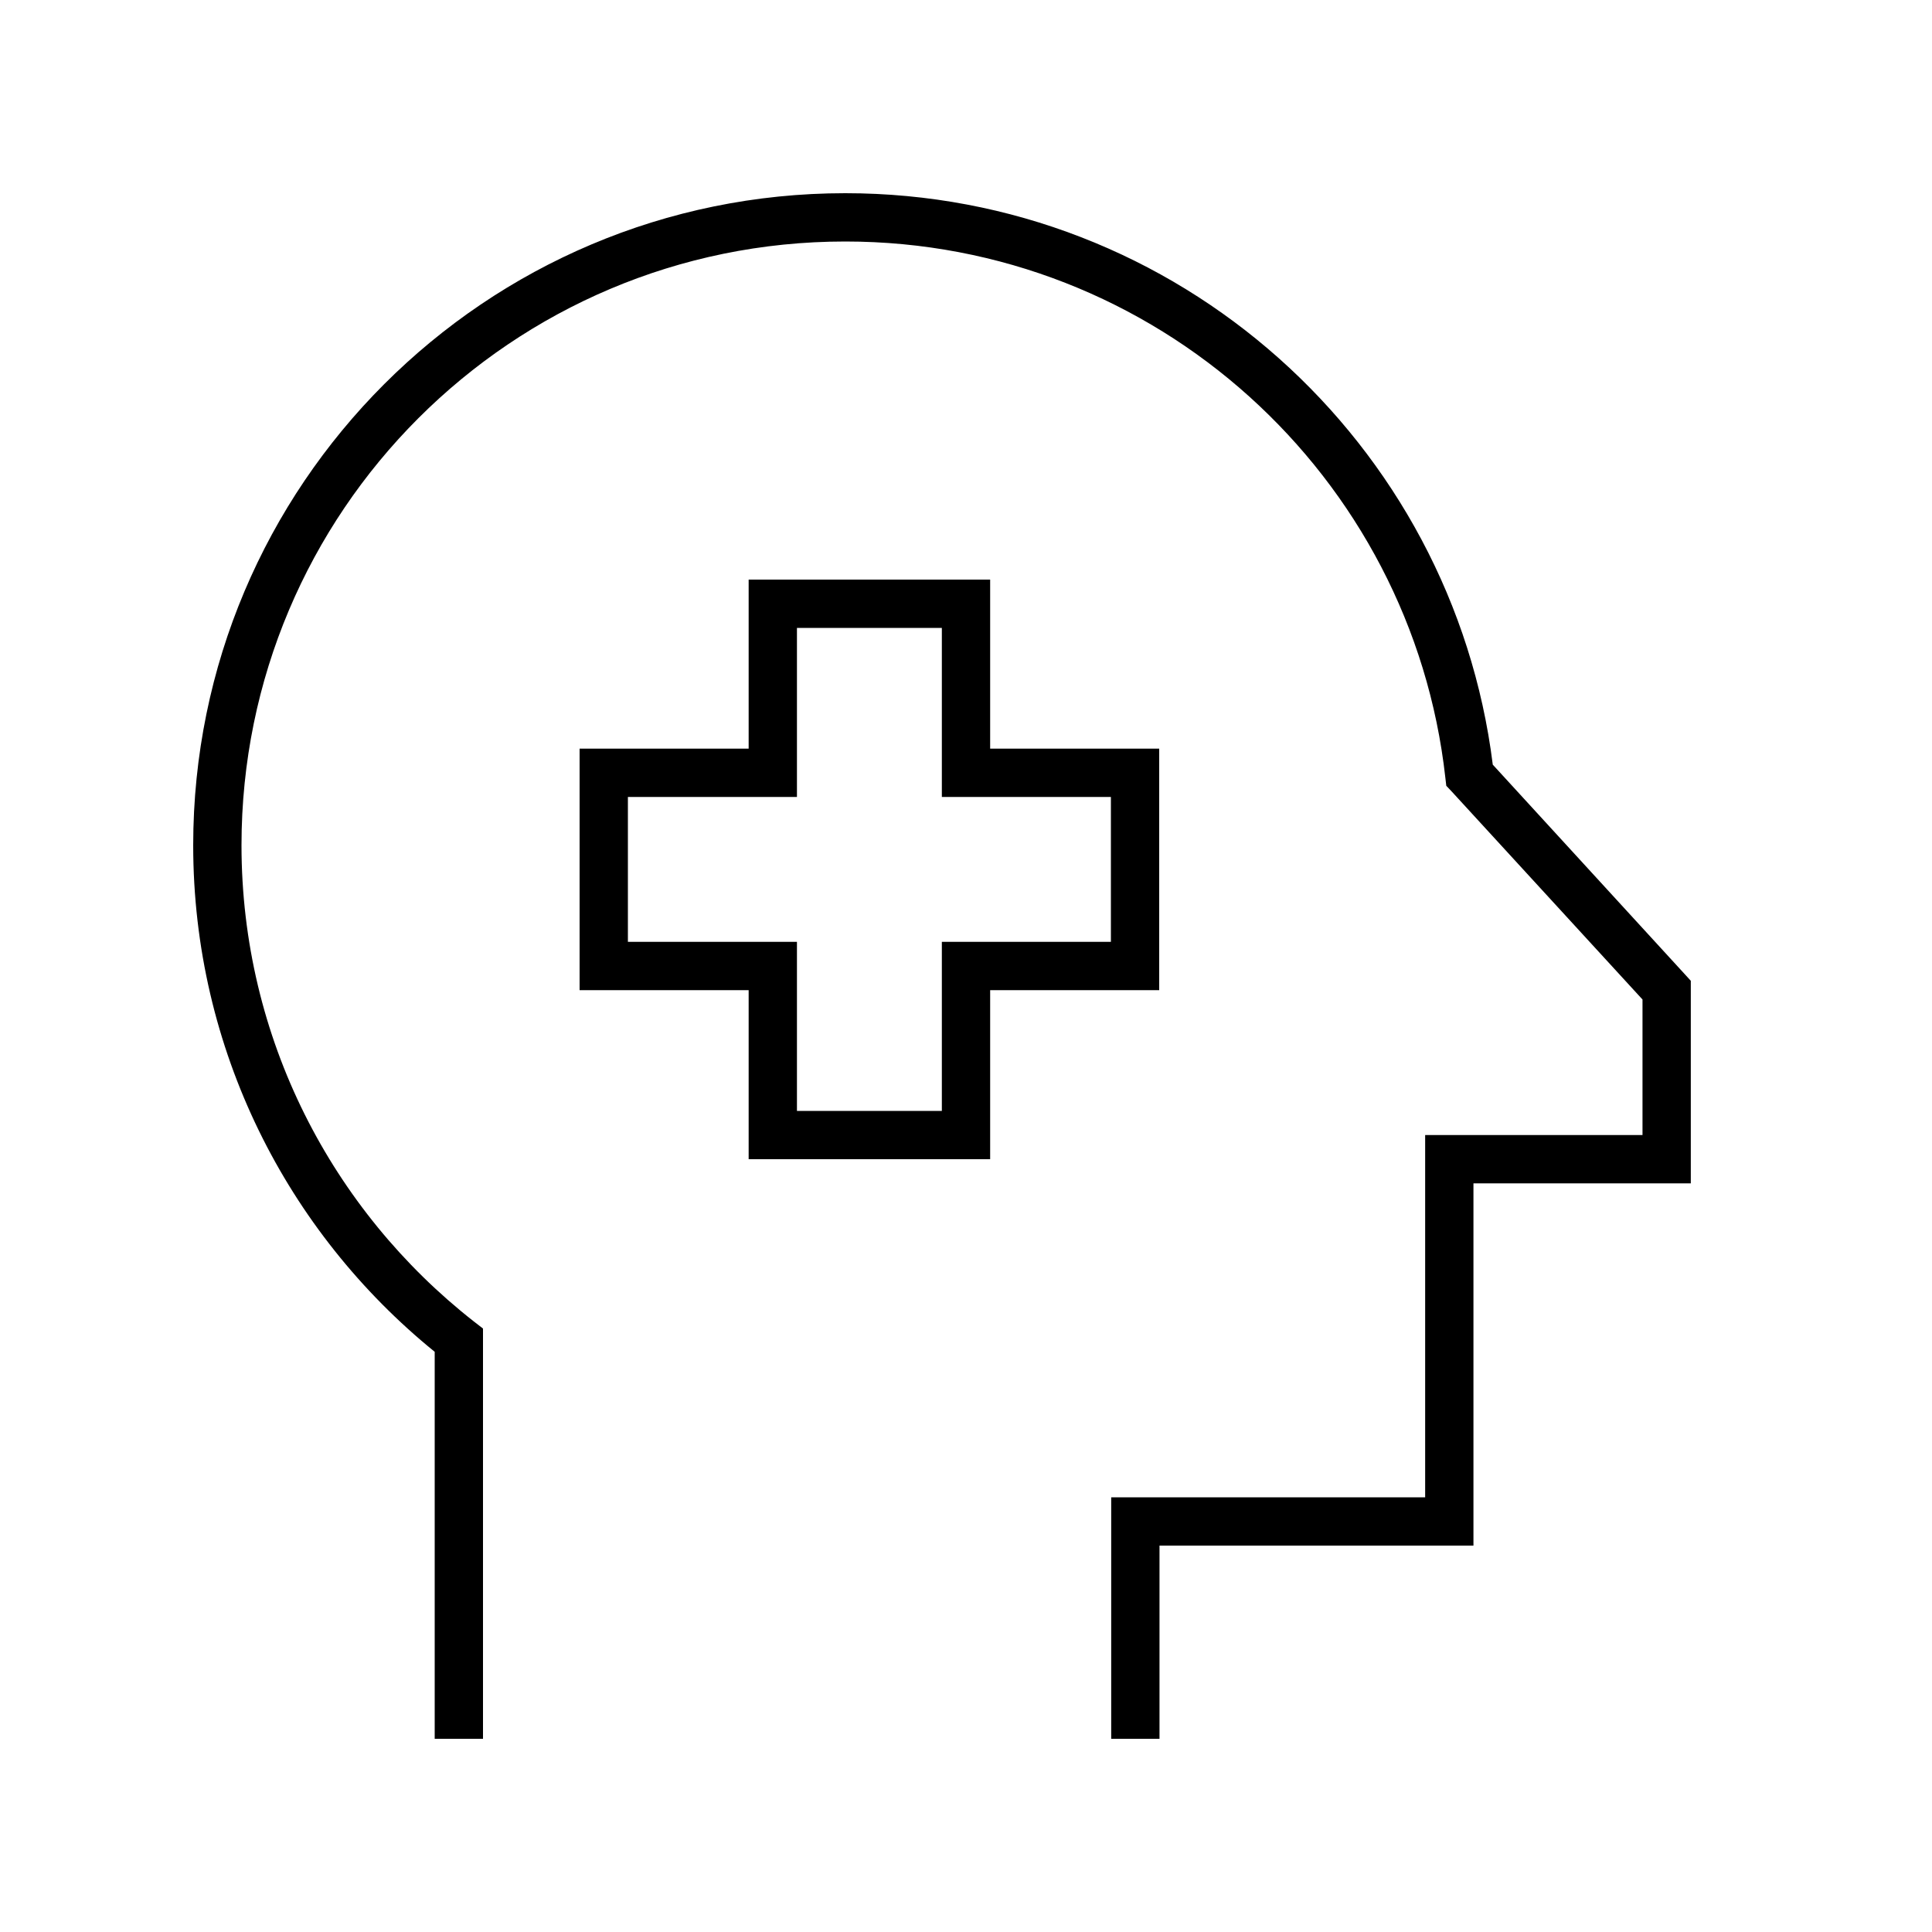 <svg xmlns="http://www.w3.org/2000/svg" viewBox="0 0 640 640"><!--! Font Awesome Pro 7.1.0 by @fontawesome - https://fontawesome.com License - https://fontawesome.com/license (Commercial License) Copyright 2025 Fonticons, Inc. --><path fill="currentColor" d="M80 280C80 169.5 169.5 80 280 80C382.9 80 467.7 157.7 478.8 257.7L479.1 260.3L480.9 262.2L544.1 331.1L544.1 376L472.1 376L472.1 496L368.1 496L368.1 576L384.1 576L384.1 512L488.1 512L488.1 392L560.1 392L560.1 324.9L558 322.6L494.5 253.3C481.2 146.6 390.2 64 280 64C160.7 64 64 160.7 64 280C64 347.7 95.2 408.2 144 447.8L144 576L160 576L160 440.1L156.9 437.7C110.1 401 80 344 80 280zM256 192L248 192L248 248L192 248L192 328L248 328L248 384L328 384L328 328L384 328L384 248L328 248L328 192L256 192zM264 256L264 208L312 208L312 264L368 264L368 312L312 312L312 368L264 368L264 312L208 312L208 264L264 264L264 256z"/></svg>